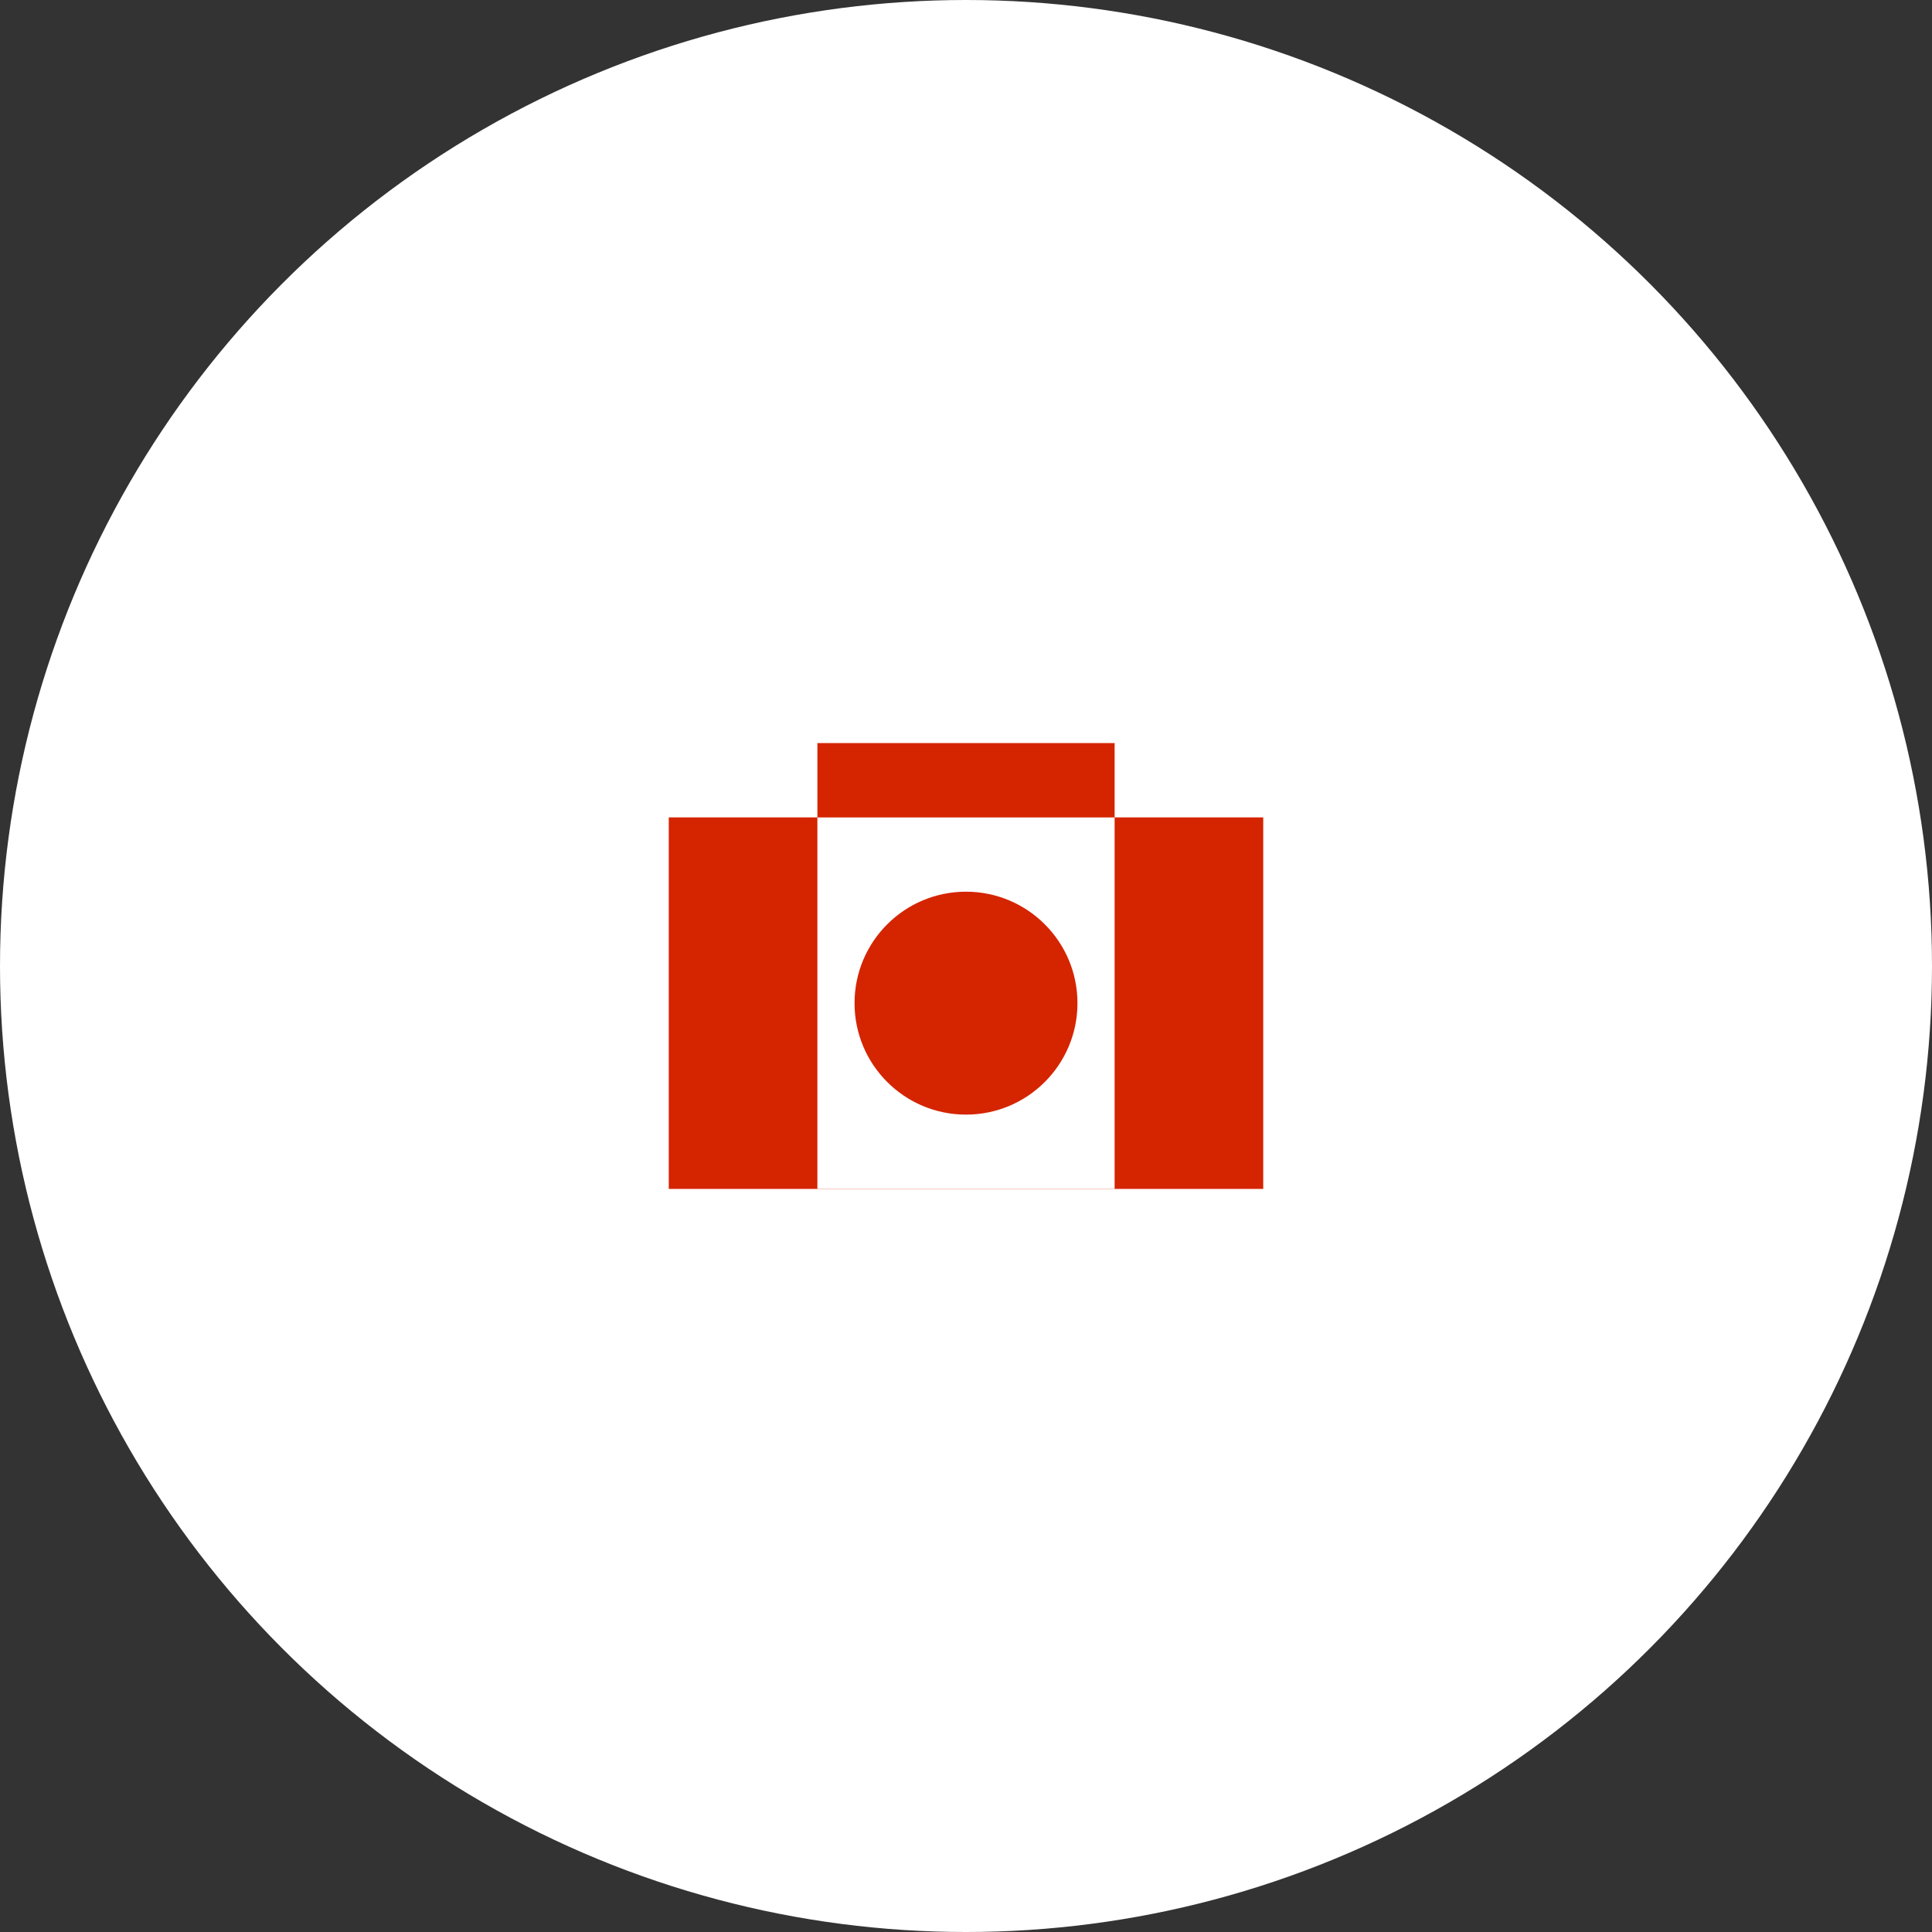 <?xml version="1.0" encoding="UTF-8"?> <svg xmlns="http://www.w3.org/2000/svg" width="52" height="52" viewBox="0 0 52 52" fill="none"><rect x="0" y="0" width="52" height="52" fill="#333333" stroke="none"/><circle cx="26" cy="26" r="26" fill="white"></circle><path d="M28.066 26.755C28.066 27.899 27.139 28.825 25.996 28.825C24.853 28.825 23.926 27.899 23.926 26.755C23.926 25.612 24.853 24.685 25.996 24.685C27.139 24.685 28.066 25.612 28.066 26.755Z" fill="#828282"></path><rect x="18" y="22" width="16" height="10" fill="#D52400"></rect><rect x="22" y="22" width="8" height="10" fill="white"></rect><rect x="22" y="20" width="8" height="2" fill="#D52400"></rect><circle cx="26" cy="27" r="3" fill="#D52400"></circle></svg> 
